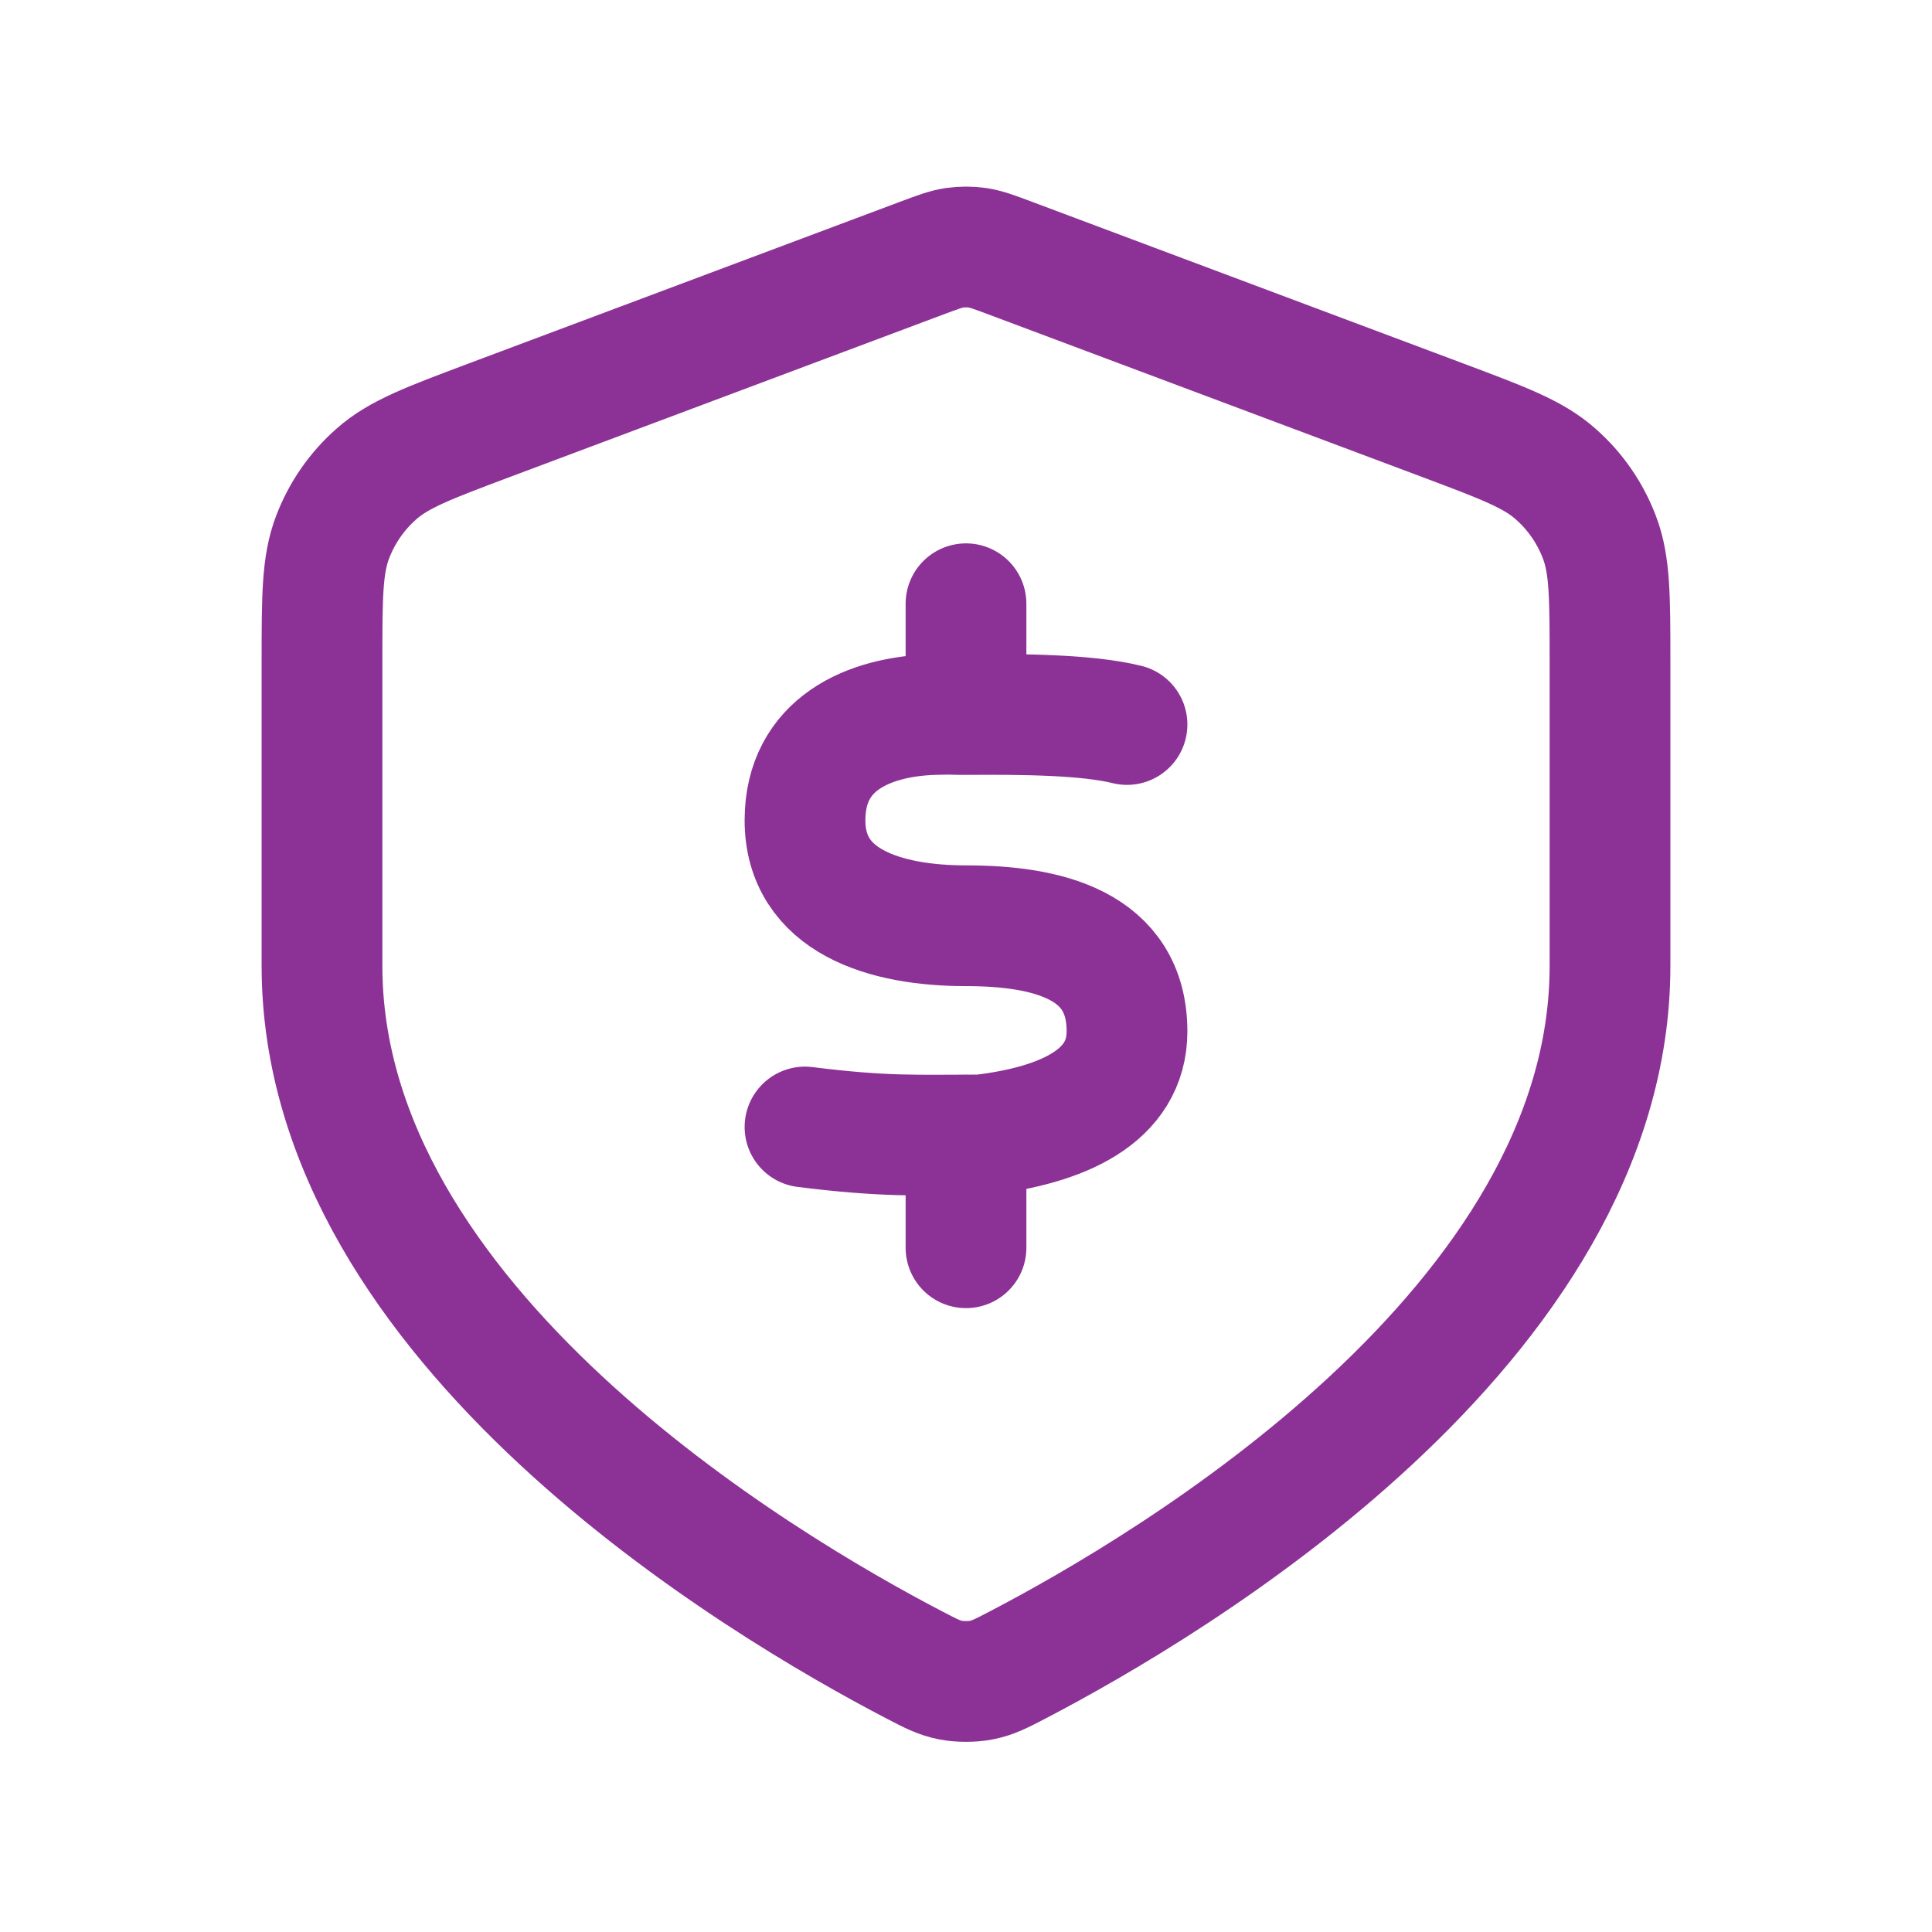 <svg xmlns="http://www.w3.org/2000/svg" width="24" height="24" viewBox="0 0 24 24" fill="none"><path d="M14 9C13.5 8.876 12.685 8.871 12 8.876M12 8.876C11.771 8.877 11.909 8.868 11.6 8.876C10.793 8.901 10.002 9.237 10 10.187C9.998 11.2 11 11.5 12 11.5C13 11.5 14 11.731 14 12.812C14 13.625 13.193 13.981 12.186 14.099C11.386 14.099 11 14.125 10 14M12 8.876L12 7.5M12 14.099V15.5M20 12C20 16.461 14.54 19.694 12.641 20.683C12.436 20.79 12.333 20.843 12.191 20.871C12.08 20.893 11.92 20.893 11.809 20.871C11.667 20.843 11.564 20.79 11.359 20.683C9.46 19.694 4 16.461 4 12V8.218C4 7.418 4 7.018 4.131 6.675C4.246 6.371 4.434 6.1 4.678 5.886C4.954 5.642 5.328 5.502 6.076 5.221L11.438 3.211C11.646 3.133 11.75 3.094 11.857 3.078C11.952 3.065 12.048 3.065 12.143 3.078C12.25 3.094 12.354 3.133 12.562 3.211L17.924 5.221C18.672 5.502 19.047 5.642 19.322 5.886C19.566 6.1 19.754 6.371 19.869 6.675C20 7.018 20 7.418 20 8.218V12Z" stroke="#8C3296" stroke-width="1.5" stroke-linecap="round" stroke-linejoin="round"></path></svg>